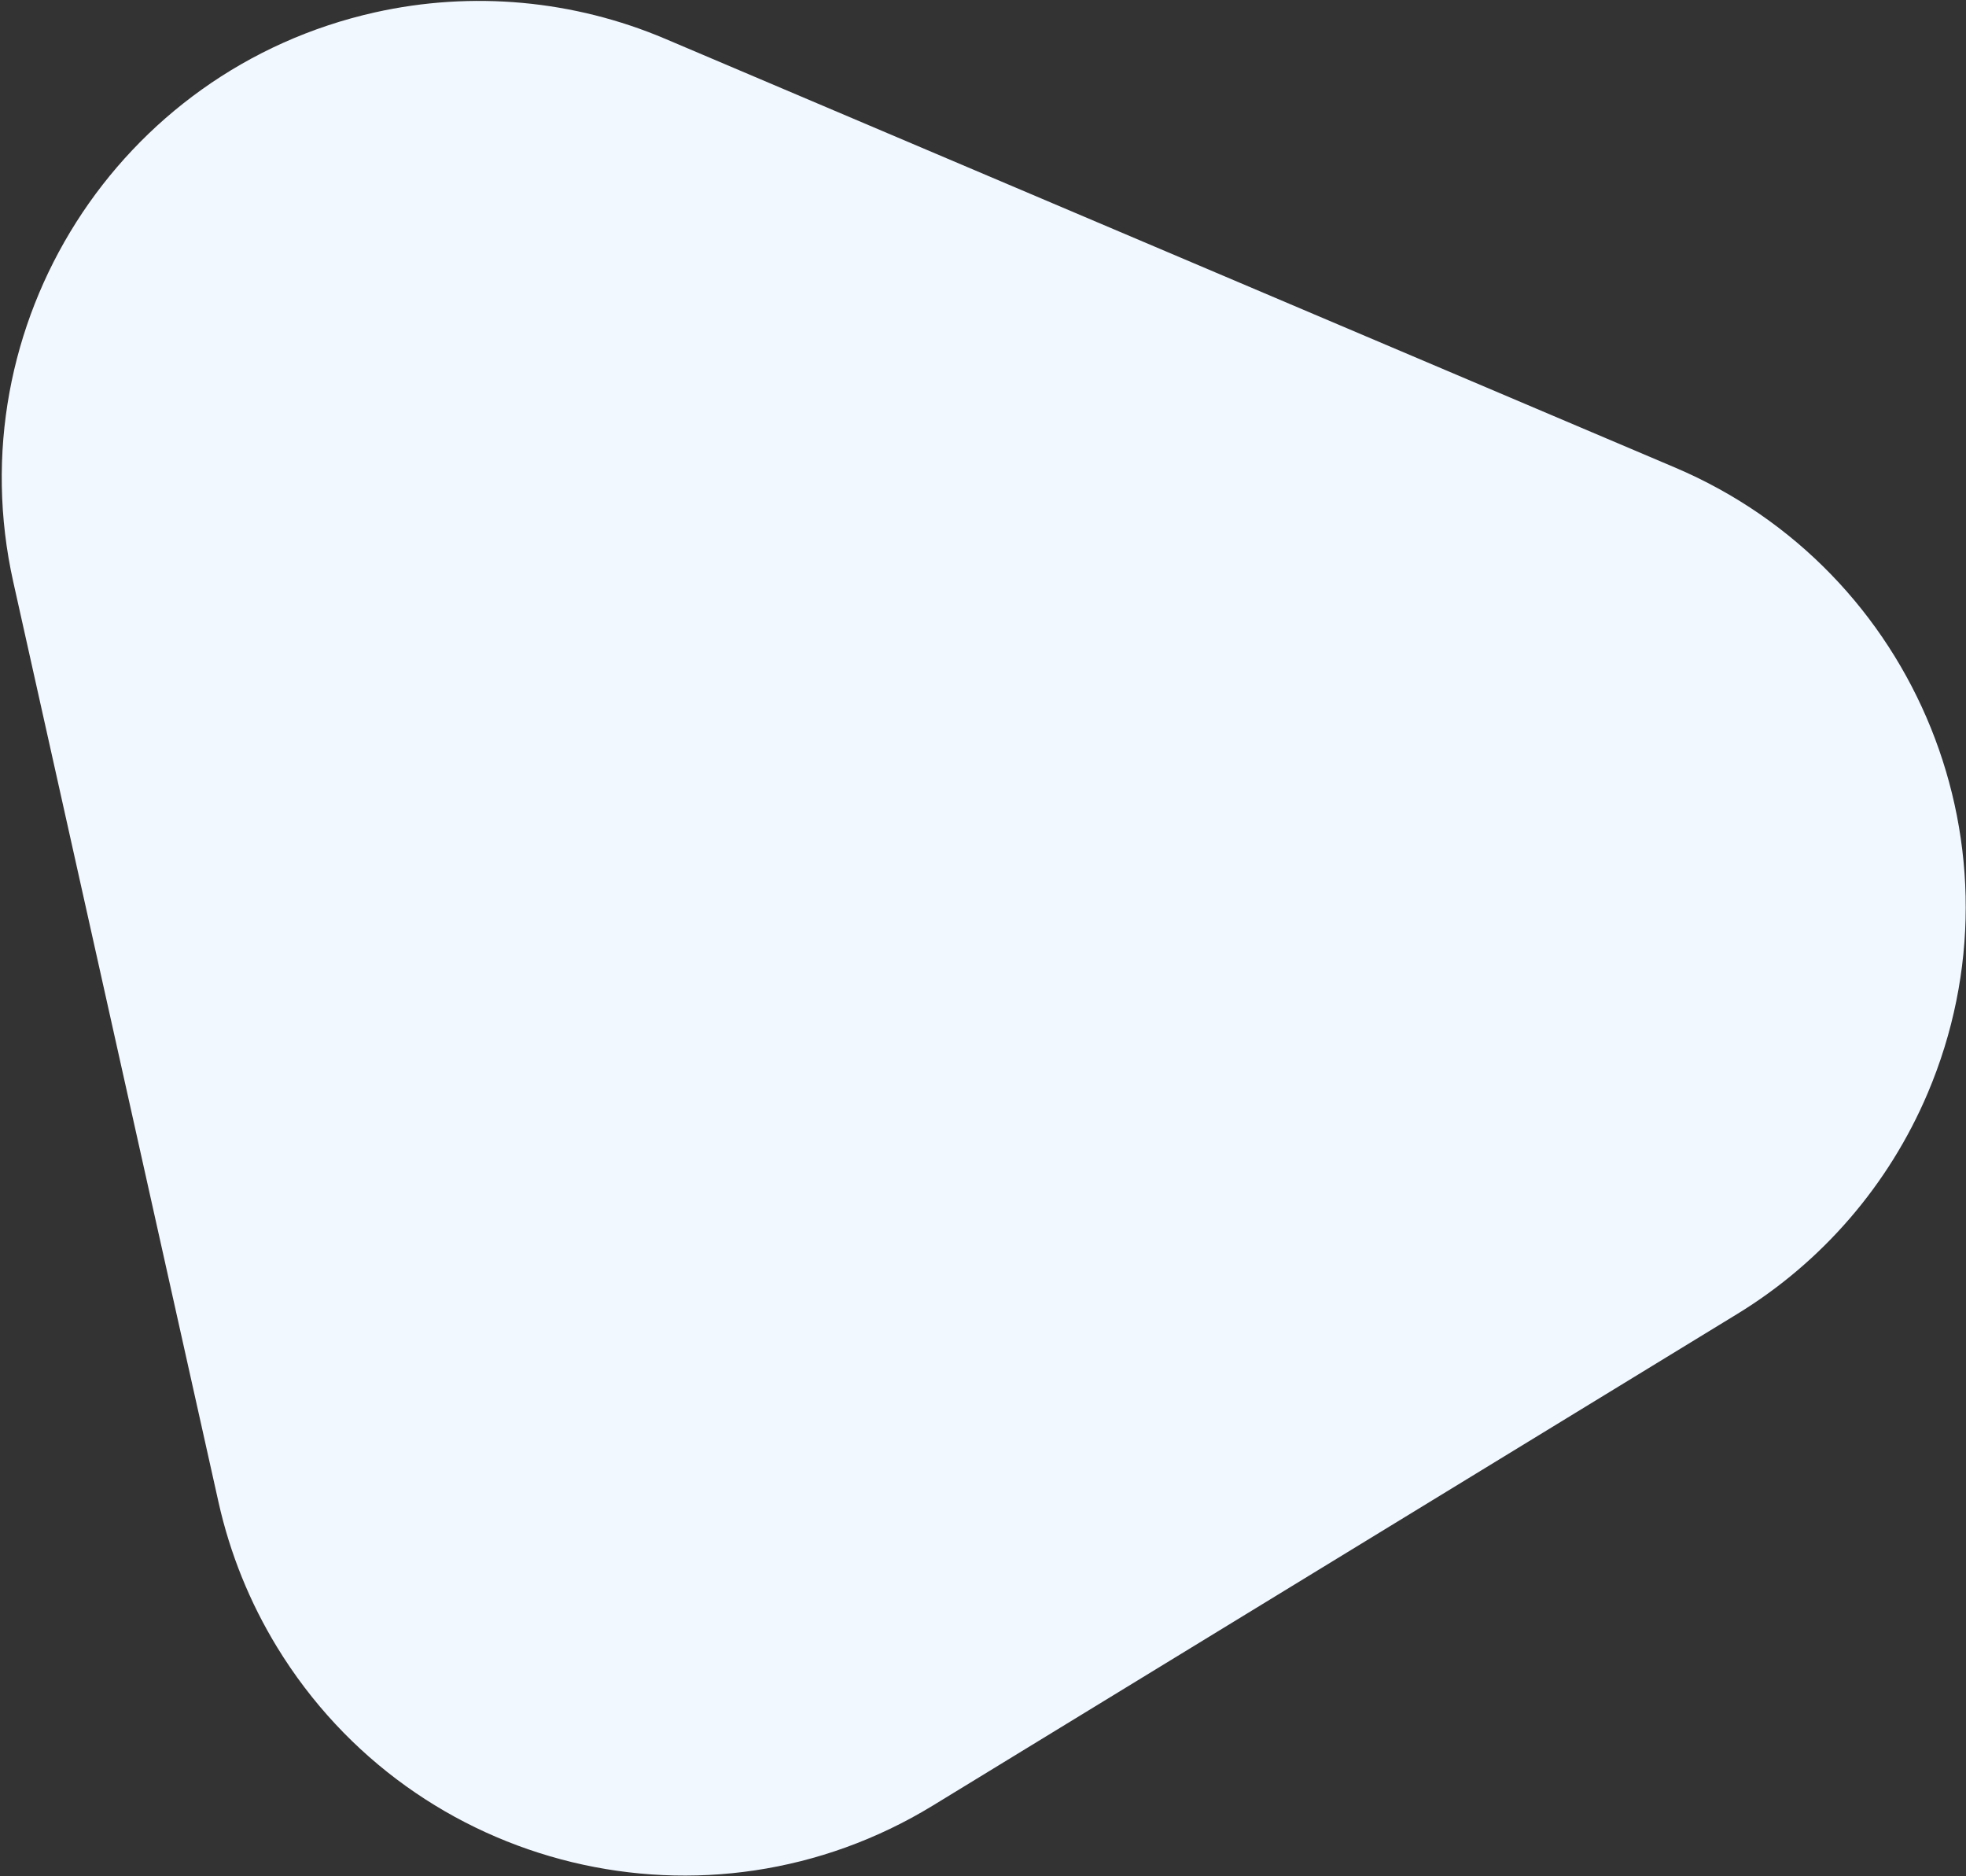 <?xml version="1.0" encoding="UTF-8"?>
<svg width="783px" height="747px" viewBox="0 0 783 747" version="1.1" xmlns="http://www.w3.org/2000/svg" xmlns:xlink="http://www.w3.org/1999/xlink">
    <rect x="0" y="0" width="783" height="747" fill="#333333" stroke="none"/>
    <!-- Generator: Sketch 50.2 (55047) - http://www.bohemiancoding.com/sketch -->
    <title>Triangle Copy 7</title>
    <desc>Created with Sketch.</desc>
    <defs></defs>
    <g id="Master" stroke="none" stroke-width="1" fill="none" fill-rule="evenodd">
        <g id="pc.01.top_01" transform="translate(-200, -2271)" fill="#F2F8FF">
            <path d="M674.032,2486.105 L892.451,2791.462 C953.499,2876.81 933.8,2995.488 848.452,3056.536 C816.209,3079.6 777.558,3092 737.915,3092 L301.078,3092 C196.144,3092 111.078,3006.934 111.078,2902 C111.078,2862.357 123.478,2823.706 146.542,2791.462 L364.96,2486.105 C426.008,2400.757 544.686,2381.058 630.034,2442.107 C647.018,2454.255 661.884,2469.121 674.032,2486.105 Z" id="Triangle-Copy-7" style="mix-blend-mode: multiply;" transform="translate(519.5, 2717) rotate(-157) translate(-519.5, -2717) "></path>
        </g>
    </g>
</svg>